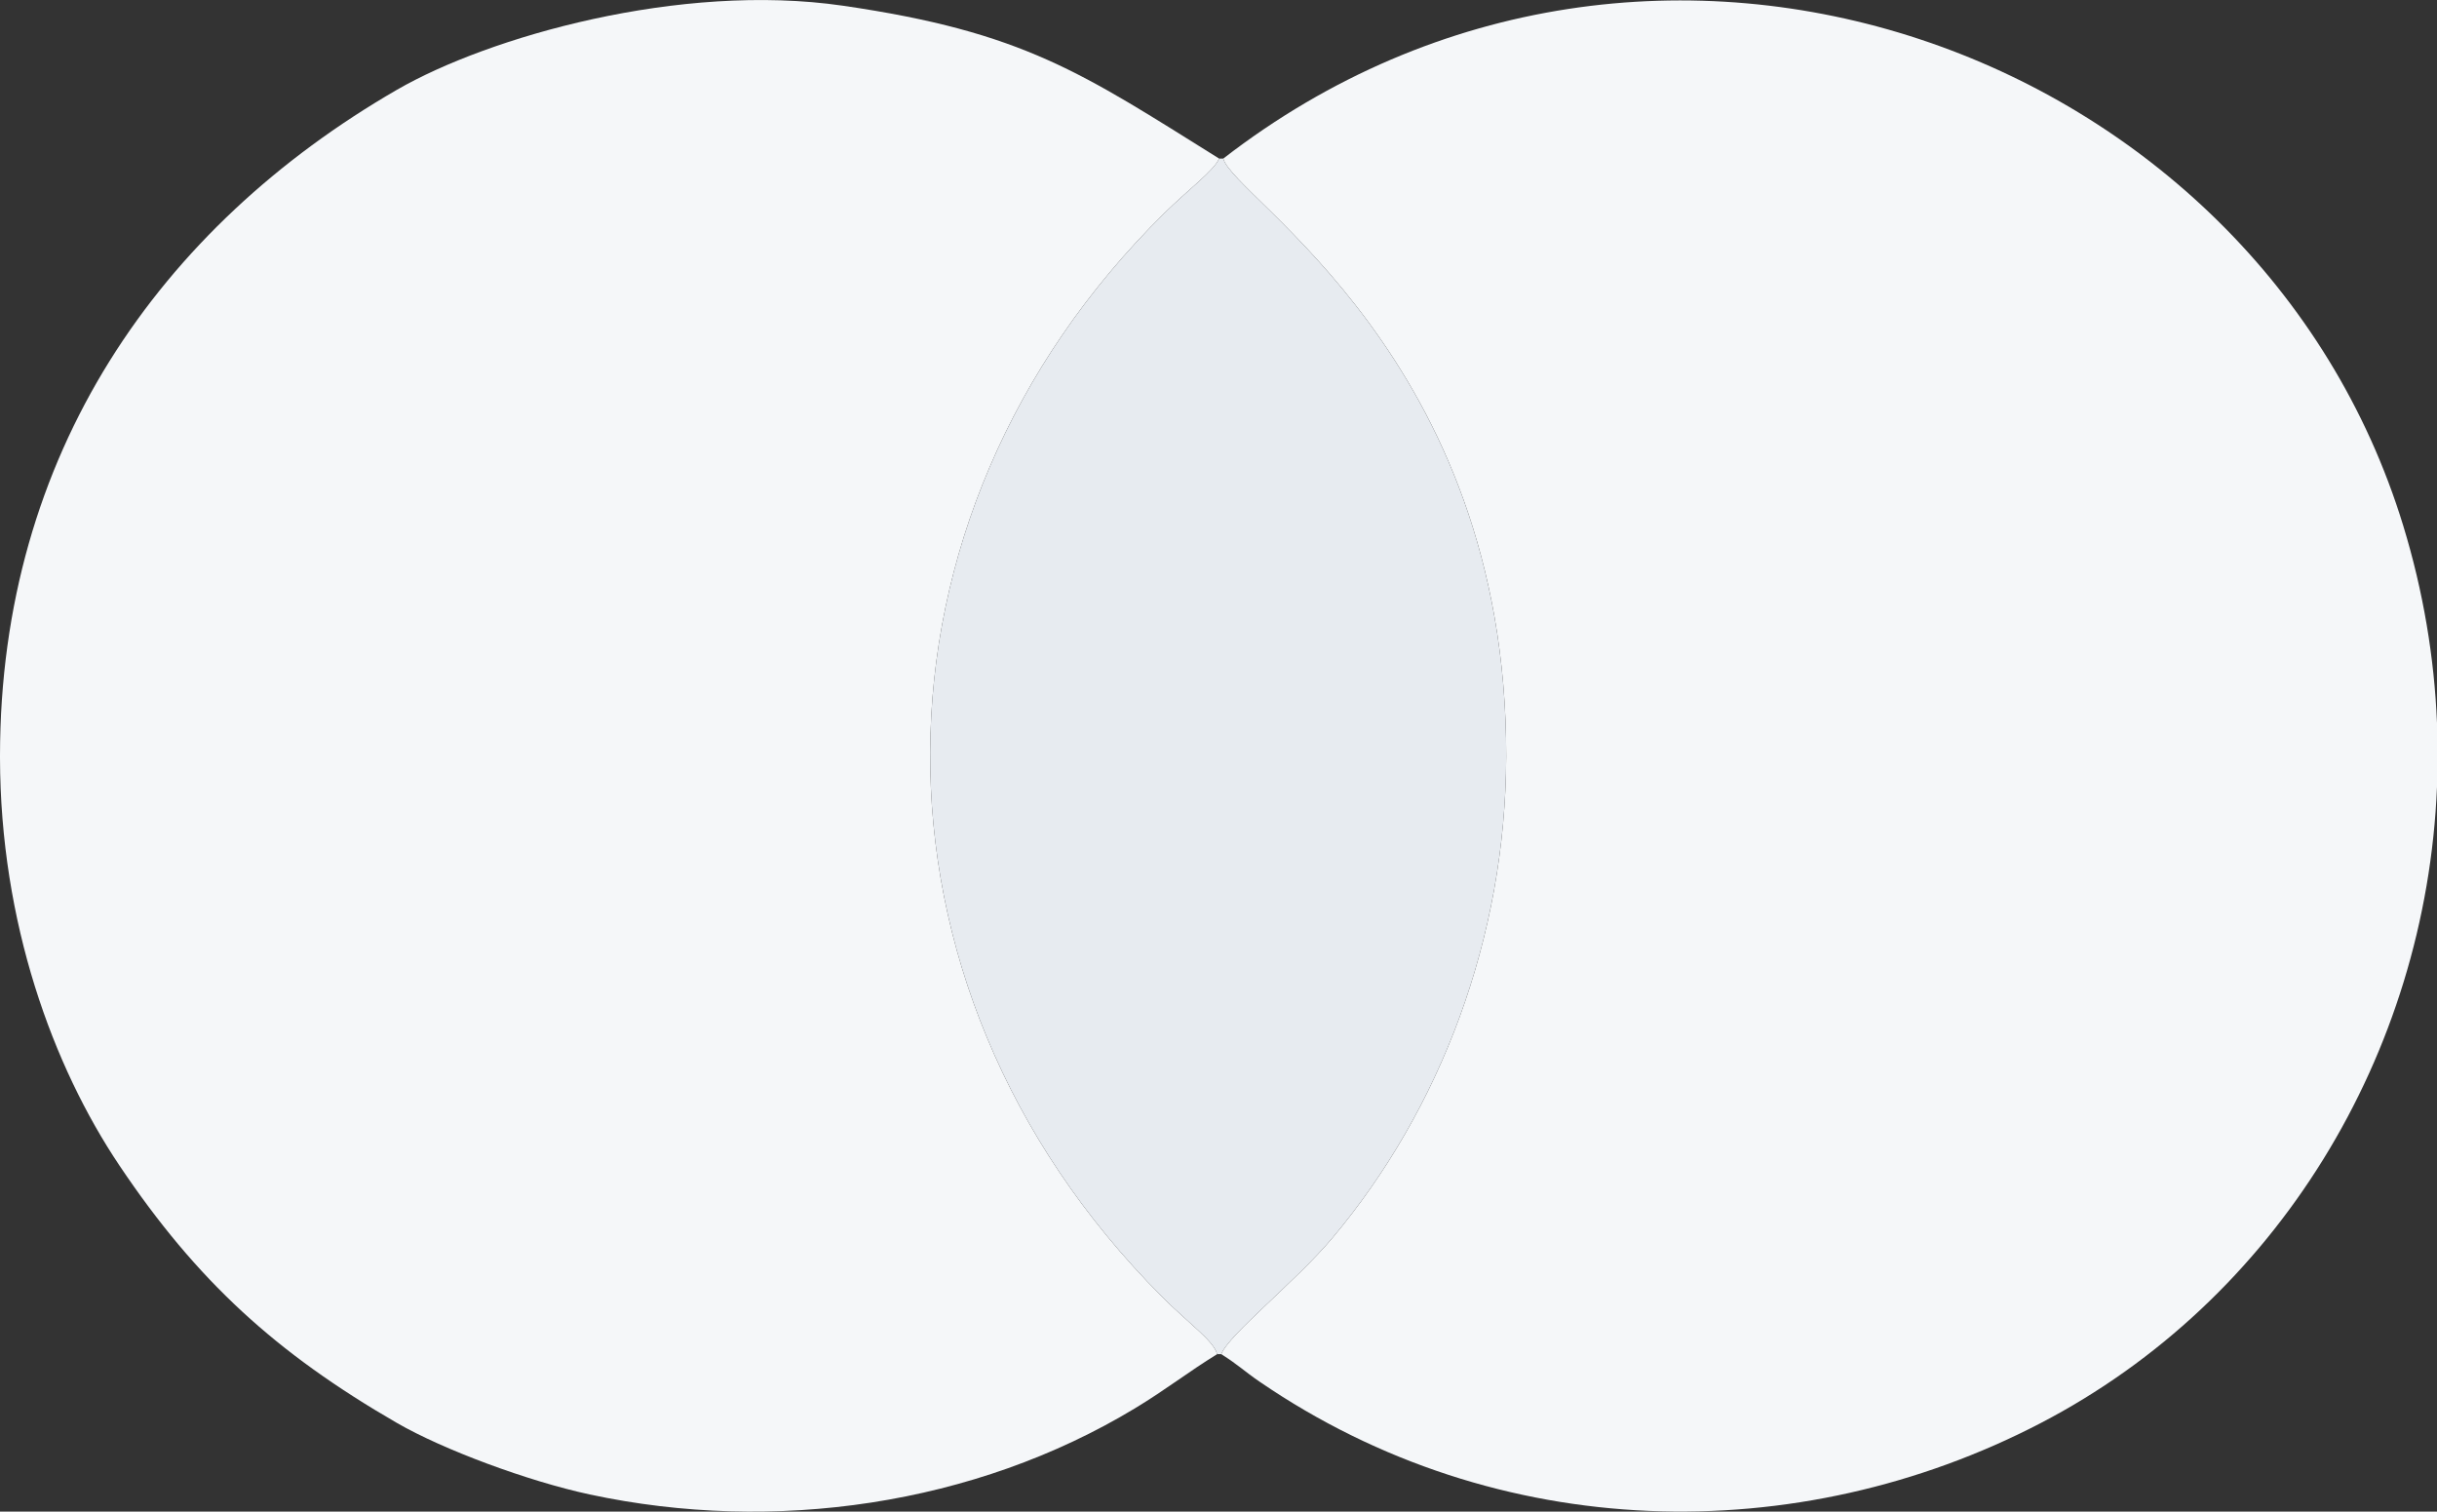 <?xml version="1.0" encoding="UTF-8"?> <!-- Creator: CorelDRAW X8 --> <svg xmlns="http://www.w3.org/2000/svg" xmlns:xlink="http://www.w3.org/1999/xlink" xml:space="preserve" width="22.228mm" height="13.787mm" style="shape-rendering:geometricPrecision; text-rendering:geometricPrecision; image-rendering:optimizeQuality; fill-rule:evenodd; clip-rule:evenodd" viewBox="0 0 413913 256724"><rect x="0" y="0" width="413913" height="256724" fill="#333333" stroke="none"/> <defs> <style type="text/css"> <![CDATA[ .fil1 {fill:#E7EBF0} .fil0 {fill:#F5F7F9} ]]> </style> </defs> <g id="Слой_x0020_1">  <g id="_1066153616"> <path class="fil0" d="M207767 26928c1740,6719 48177,33781 48052,101528 -56,30773 -11178,59973 -29533,81812 -6223,7408 -17589,16387 -18859,19712 2945,1863 3863,2866 6547,4702 40450,27677 91428,28425 132592,7024 40152,-20872 65477,-62608 67347,-108068l0 -10846c-457,-11114 -2326,-22364 -5734,-33511 -24725,-80885 -127594,-118706 -200412,-62353z"></path> <path class="fil0" d="M206730 229980c-644,-2338 -4702,-5068 -9450,-9837 -52907,-53147 -52018,-132125 443,-183912 4140,-4087 8417,-7206 9344,-9303 -23371,-14582 -33153,-21498 -63954,-25969 -27606,-4007 -60143,5292 -75714,14295 -40288,23295 -67351,61858 -67399,113059l0 361c45,28038 8972,52409 20301,69289 13150,19590 26598,31837 47098,43691 7842,4534 22239,9893 32755,12152 31291,6721 65381,1823 92586,-14612 5400,-3264 9121,-6229 13990,-9214z"></path> <path class="fil1" d="M206730 229980l697 0c1270,-3325 12636,-12304 18859,-19712 18355,-21839 29477,-51039 29533,-81812 125,-67747 -46312,-94809 -48052,-101528l-700 0c-927,2097 -5204,5216 -9344,9303 -52461,51787 -53350,130765 -443,183912 4748,4769 8806,7499 9450,9837z"></path> </g> </g> </svg> 